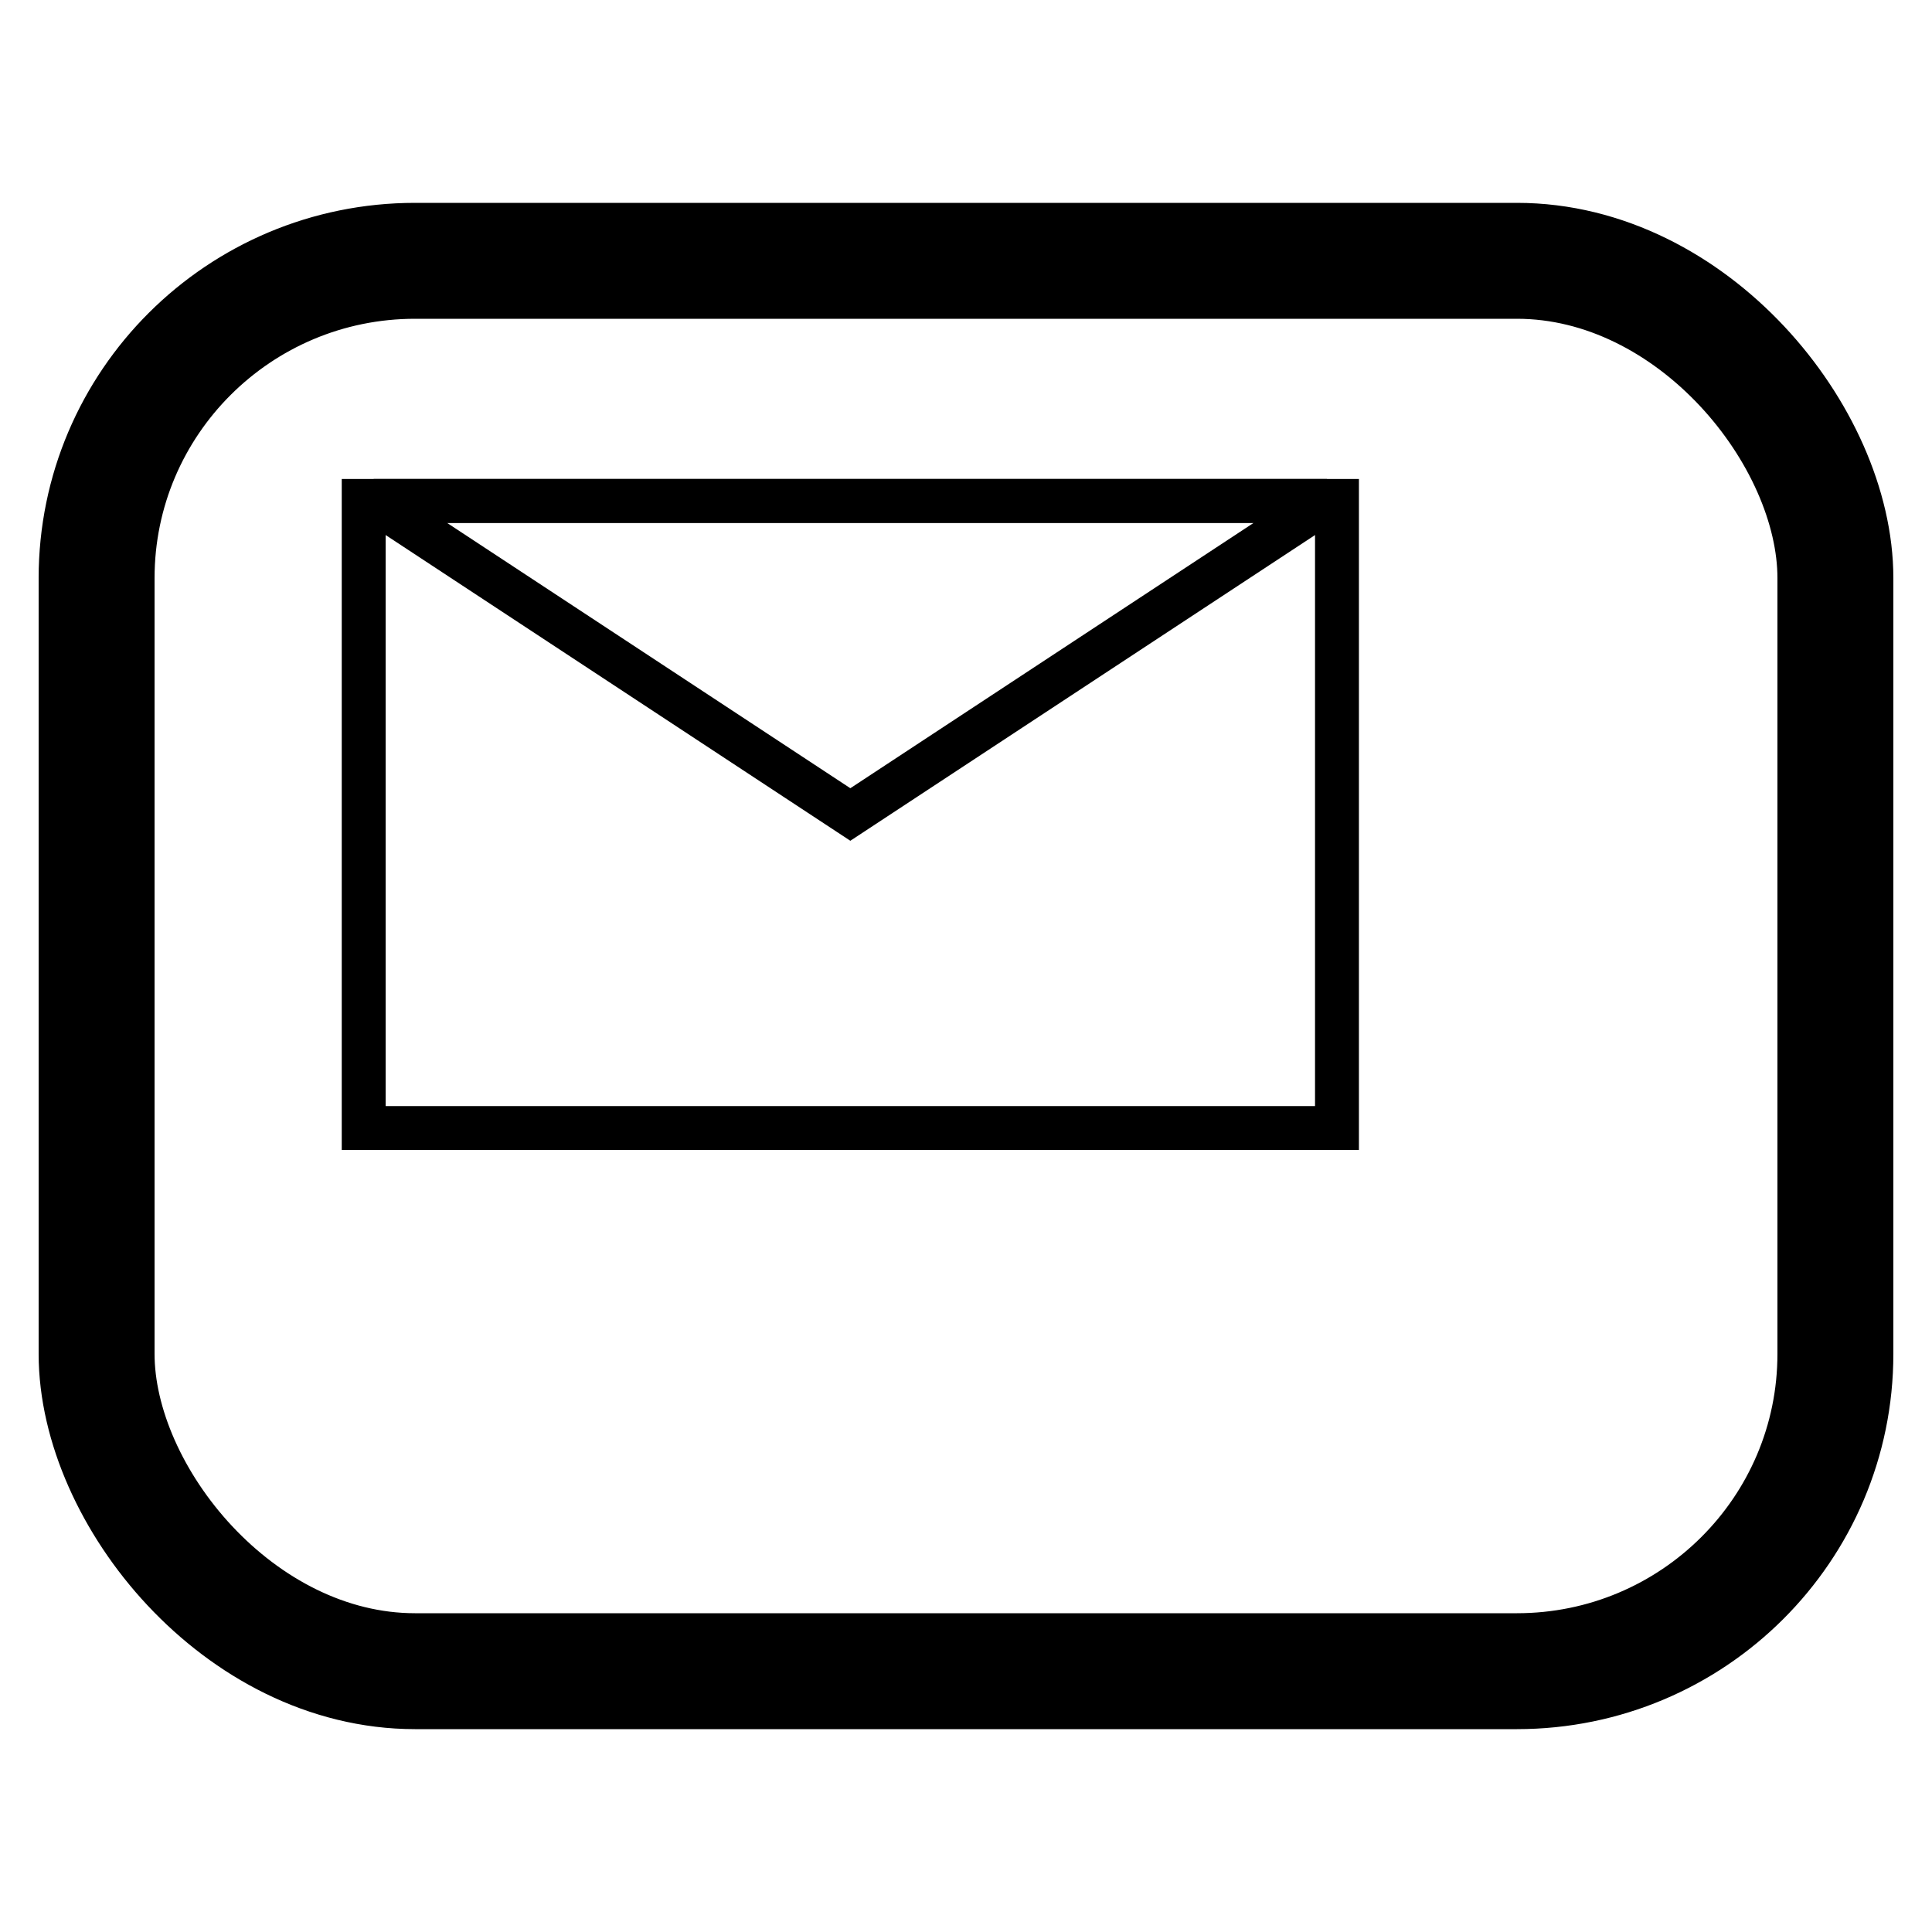 <?xml version="1.0" encoding="iso-8859-1"?>
<!-- Generator: www.svgicons.com -->
<svg xmlns="http://www.w3.org/2000/svg" width="800" height="800" viewBox="0 0 2000 2000">
<g stroke="currentColor" transform="translate(0 947.638)"><rect width="1800" height="1460" x="100" y="-677.638" fill="transparent" stroke-linecap="round" stroke-width="120" rx="329.651" ry="328.5"/><g fill="none" stroke-width="45.443"><path d="M376.496-429.067h1007.533v649.183H376.496z"/><path stroke-miterlimit="1.4" d="m386.883-429.067l493.38 324.592l493.379-324.592z"/></g></g>
</svg>